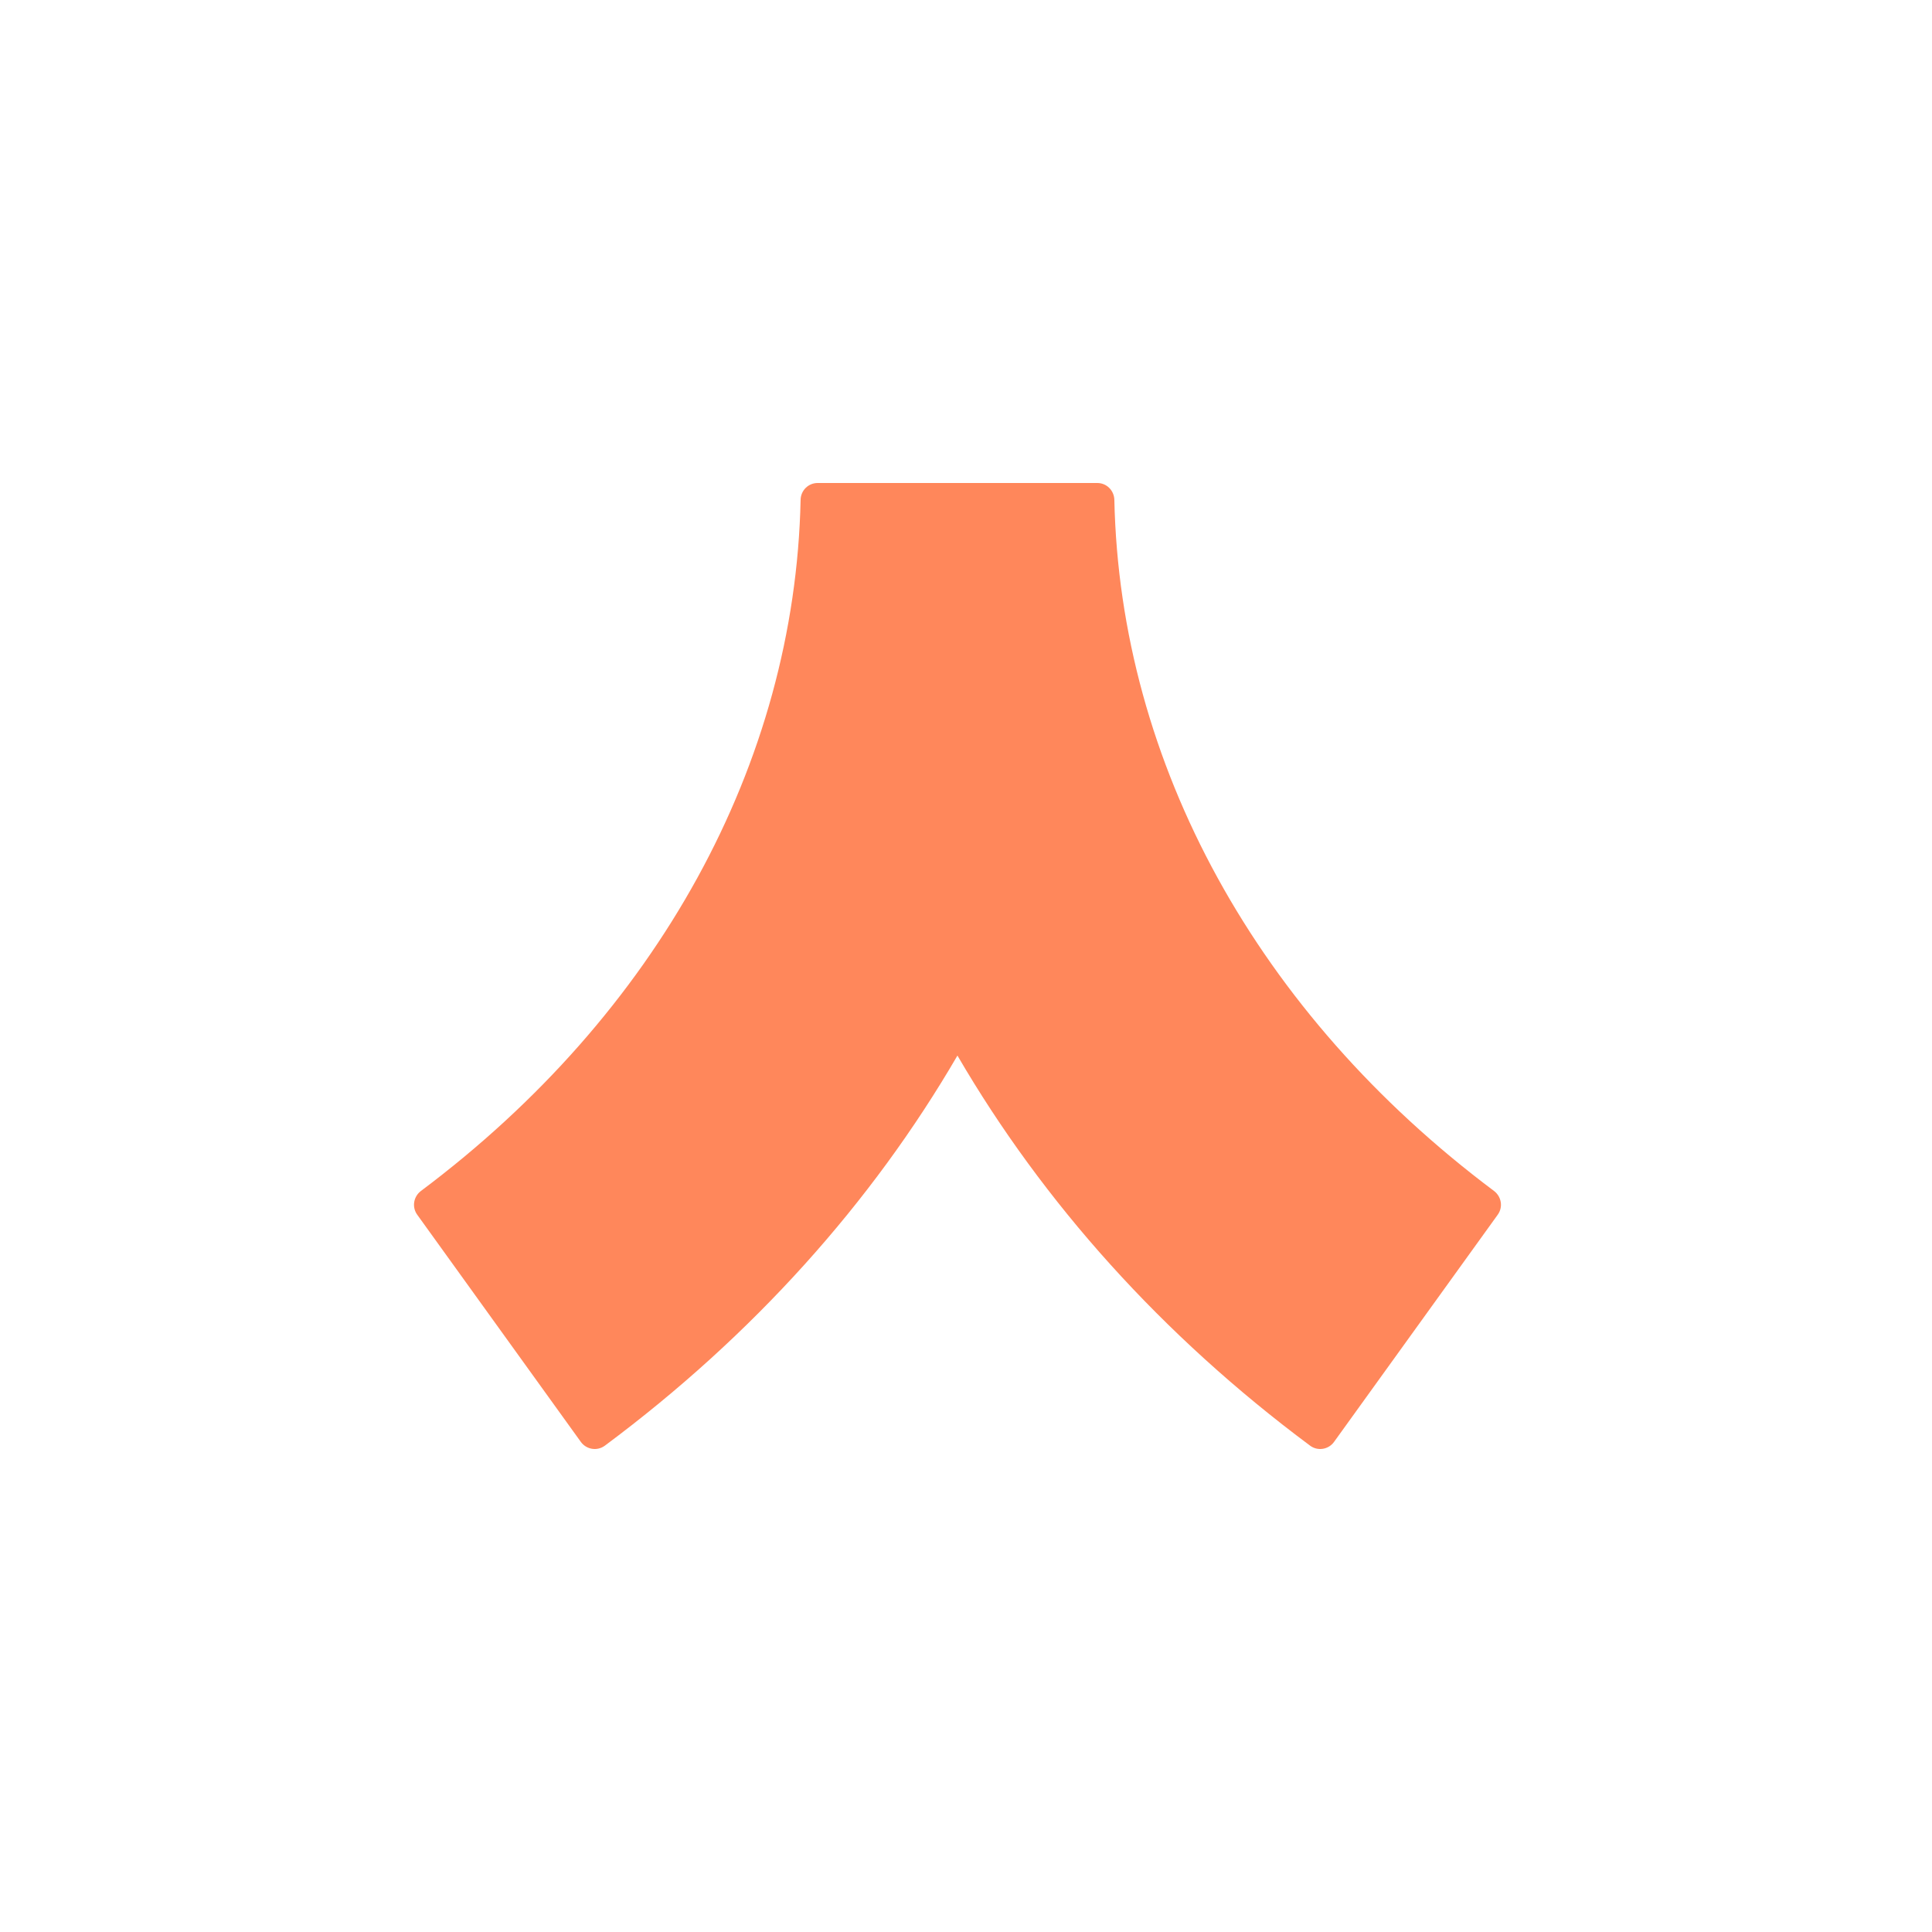 <svg xmlns="http://www.w3.org/2000/svg" width="28" height="28" viewBox="0 0 28 28" fill="none"><rect width="28" height="28" fill="white"></rect><path d="M15.903 7H11.85C11.714 7 11.605 7.109 11.603 7.245C11.521 11.066 9.529 14.692 6.101 17.26C5.992 17.342 5.967 17.495 6.047 17.605L8.418 20.897C8.499 21.009 8.656 21.034 8.767 20.951C10.911 19.356 12.635 17.431 13.876 15.298C15.118 17.431 16.842 19.356 18.986 20.951C19.096 21.034 19.254 21.009 19.334 20.897L21.706 17.605C21.786 17.495 21.761 17.342 21.652 17.26C18.224 14.692 16.232 11.066 16.15 7.245C16.147 7.109 16.039 7 15.903 7Z" fill="#FF875B"></path></svg>